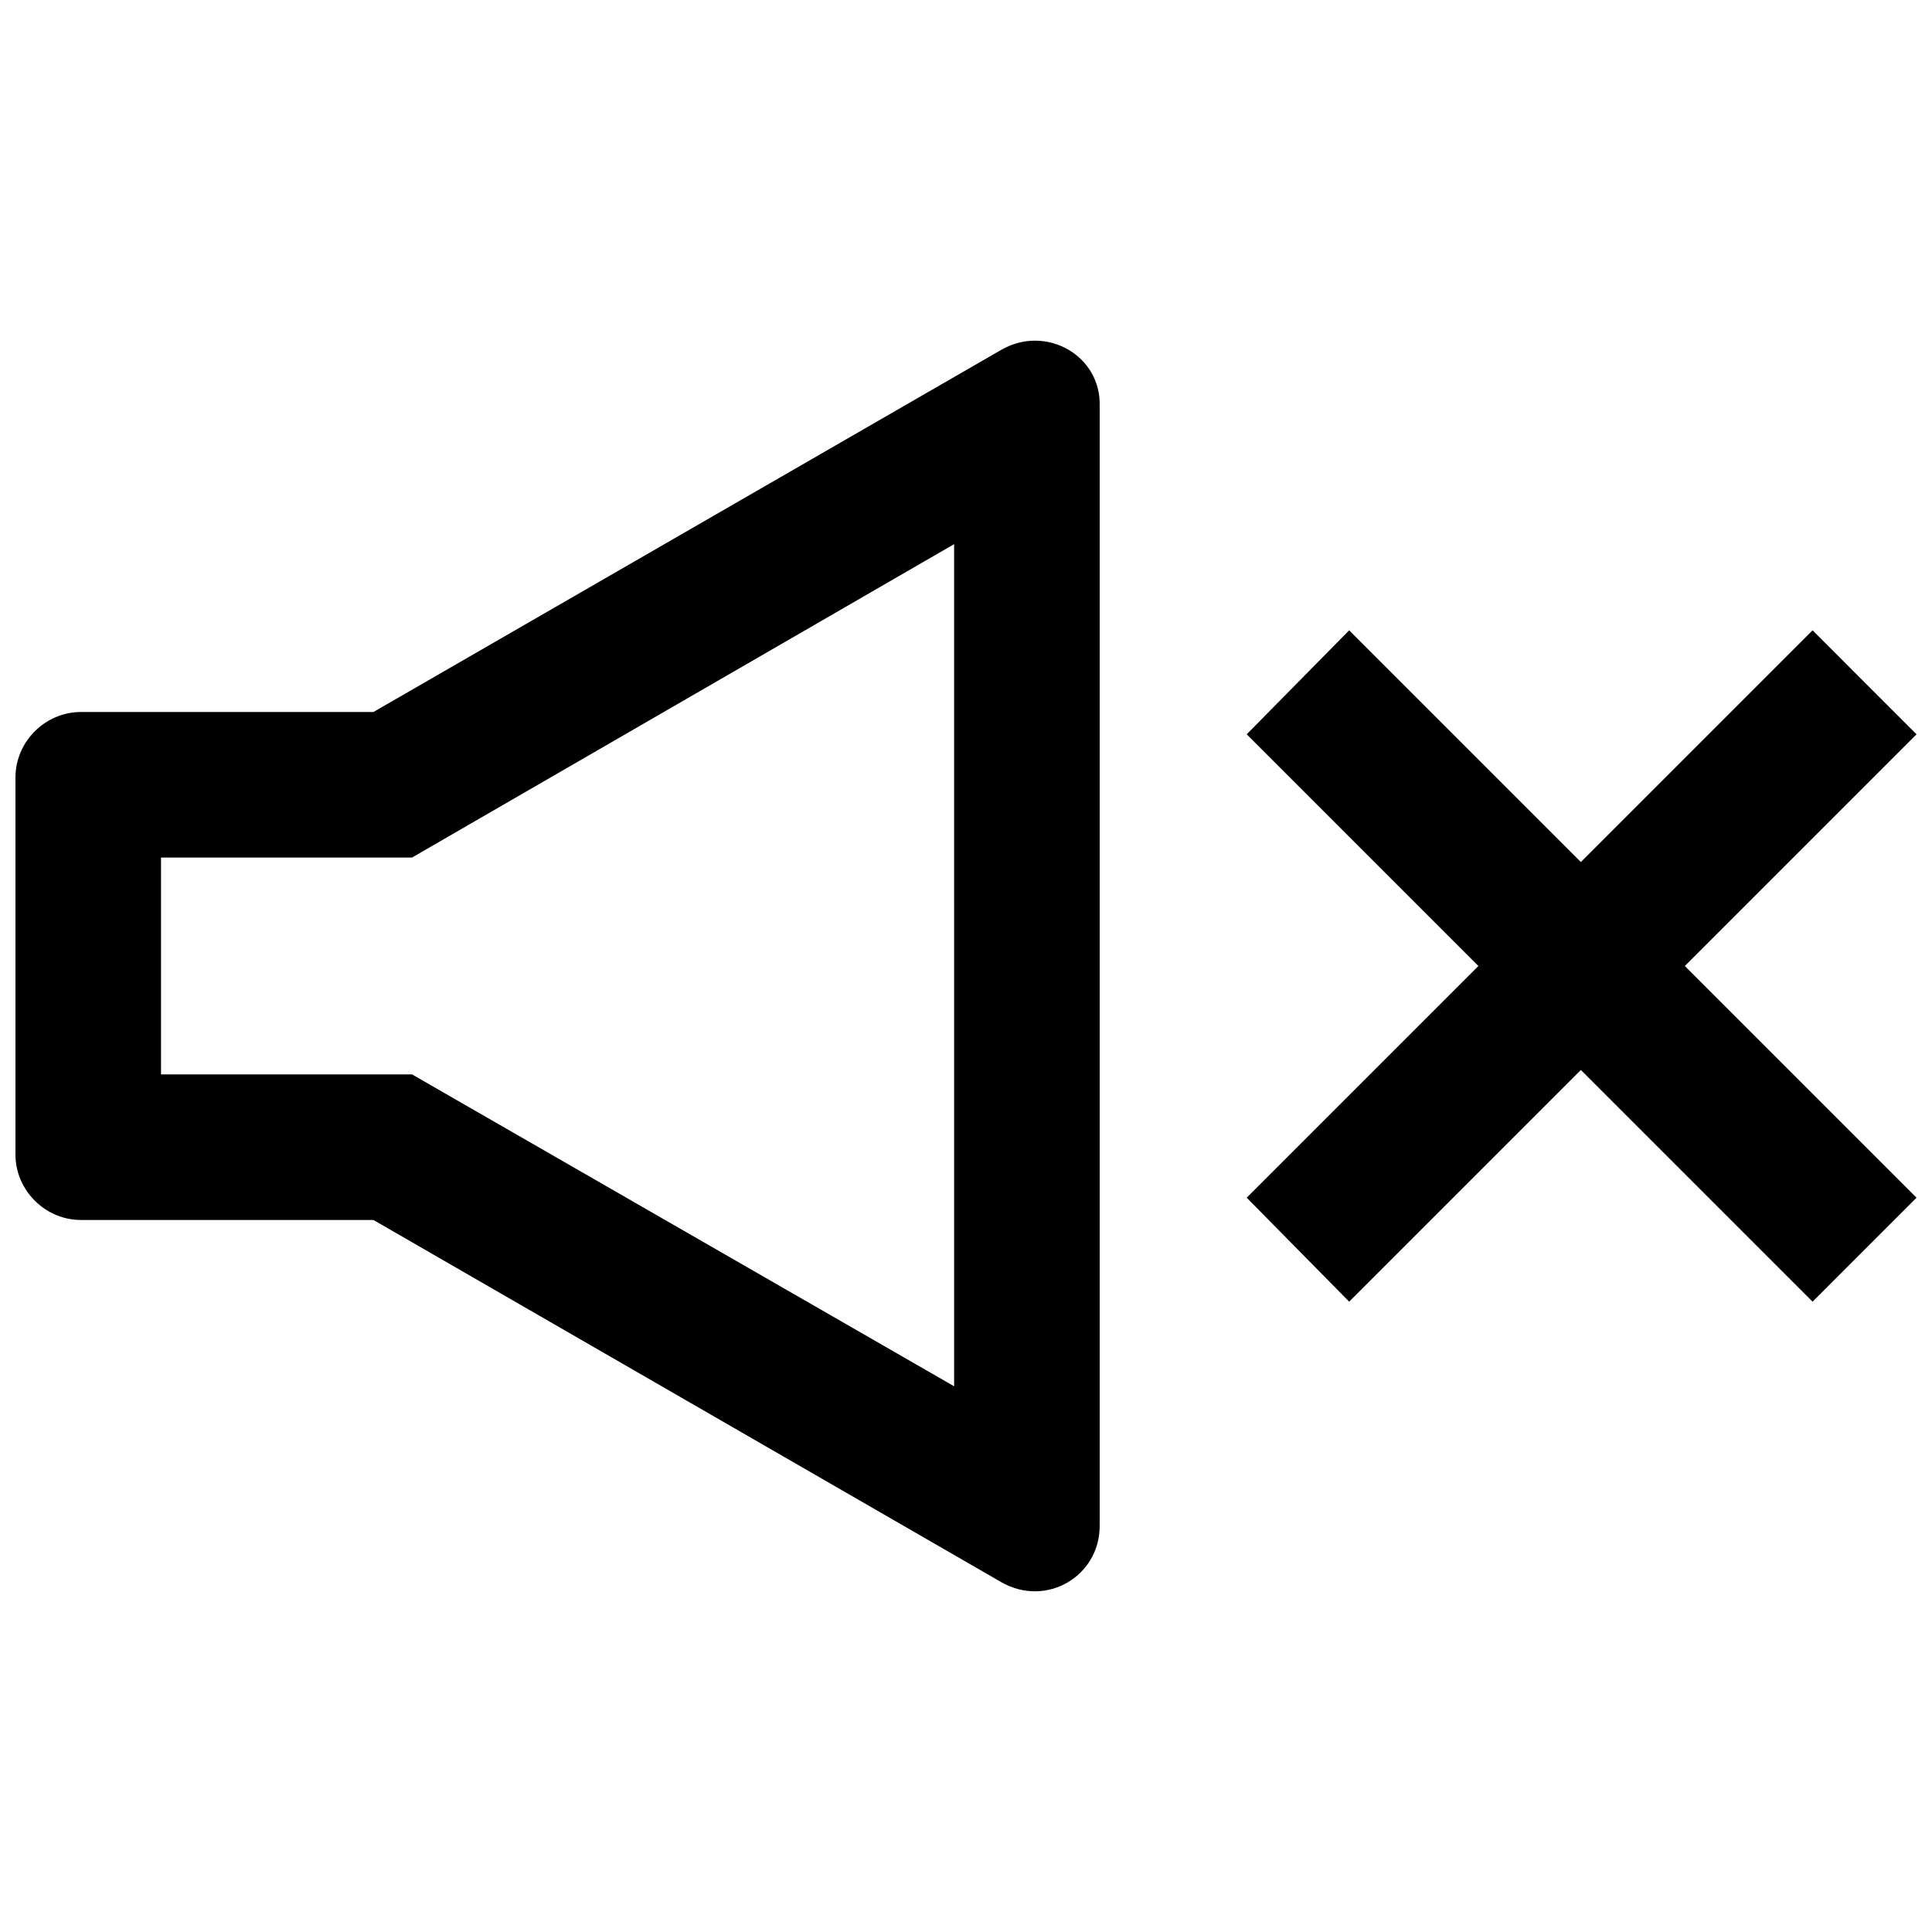 <?xml version="1.0" encoding="UTF-8"?>
<!-- Uploaded to: ICON Repo, www.svgrepo.com, Generator: ICON Repo Mixer Tools -->
<svg width="800px" height="800px" version="1.1" viewBox="144 144 512 512" xmlns="http://www.w3.org/2000/svg">
 <defs>
  <clipPath id="b">
   <path d="m148.09 234h287.91v332h-287.91z"/>
  </clipPath>
  <clipPath id="a">
   <path d="m474 311h177.9v178h-177.9z"/>
  </clipPath>
 </defs>
 <g>
  <g clip-path="url(#b)">
   <path d="m409.45 236.65-166.49 96.039h-77.539c-9.445 0-17.32 7.871-17.32 17.32v99.977c0 9.445 7.871 17.32 17.32 17.32h77.539l166.49 96.039c11.809 6.691 25.977-1.574 25.977-14.957v-296.78c0.395-13.383-14.168-21.648-25.977-14.957zm-12.594 274.73-143.67-82.656h-66.516v-57.465h66.52l143.66-83.051z"/>
  </g>
  <g clip-path="url(#a)">
   <path d="m651.9 338.6-27.551-27.555-61.402 61.402-61.402-61.402-27.156 27.555 61.398 61.402-61.398 61.398 27.156 27.555 61.402-61.402 61.402 61.402 27.551-27.555-61.402-61.398z"/>
  </g>
 </g>
</svg>